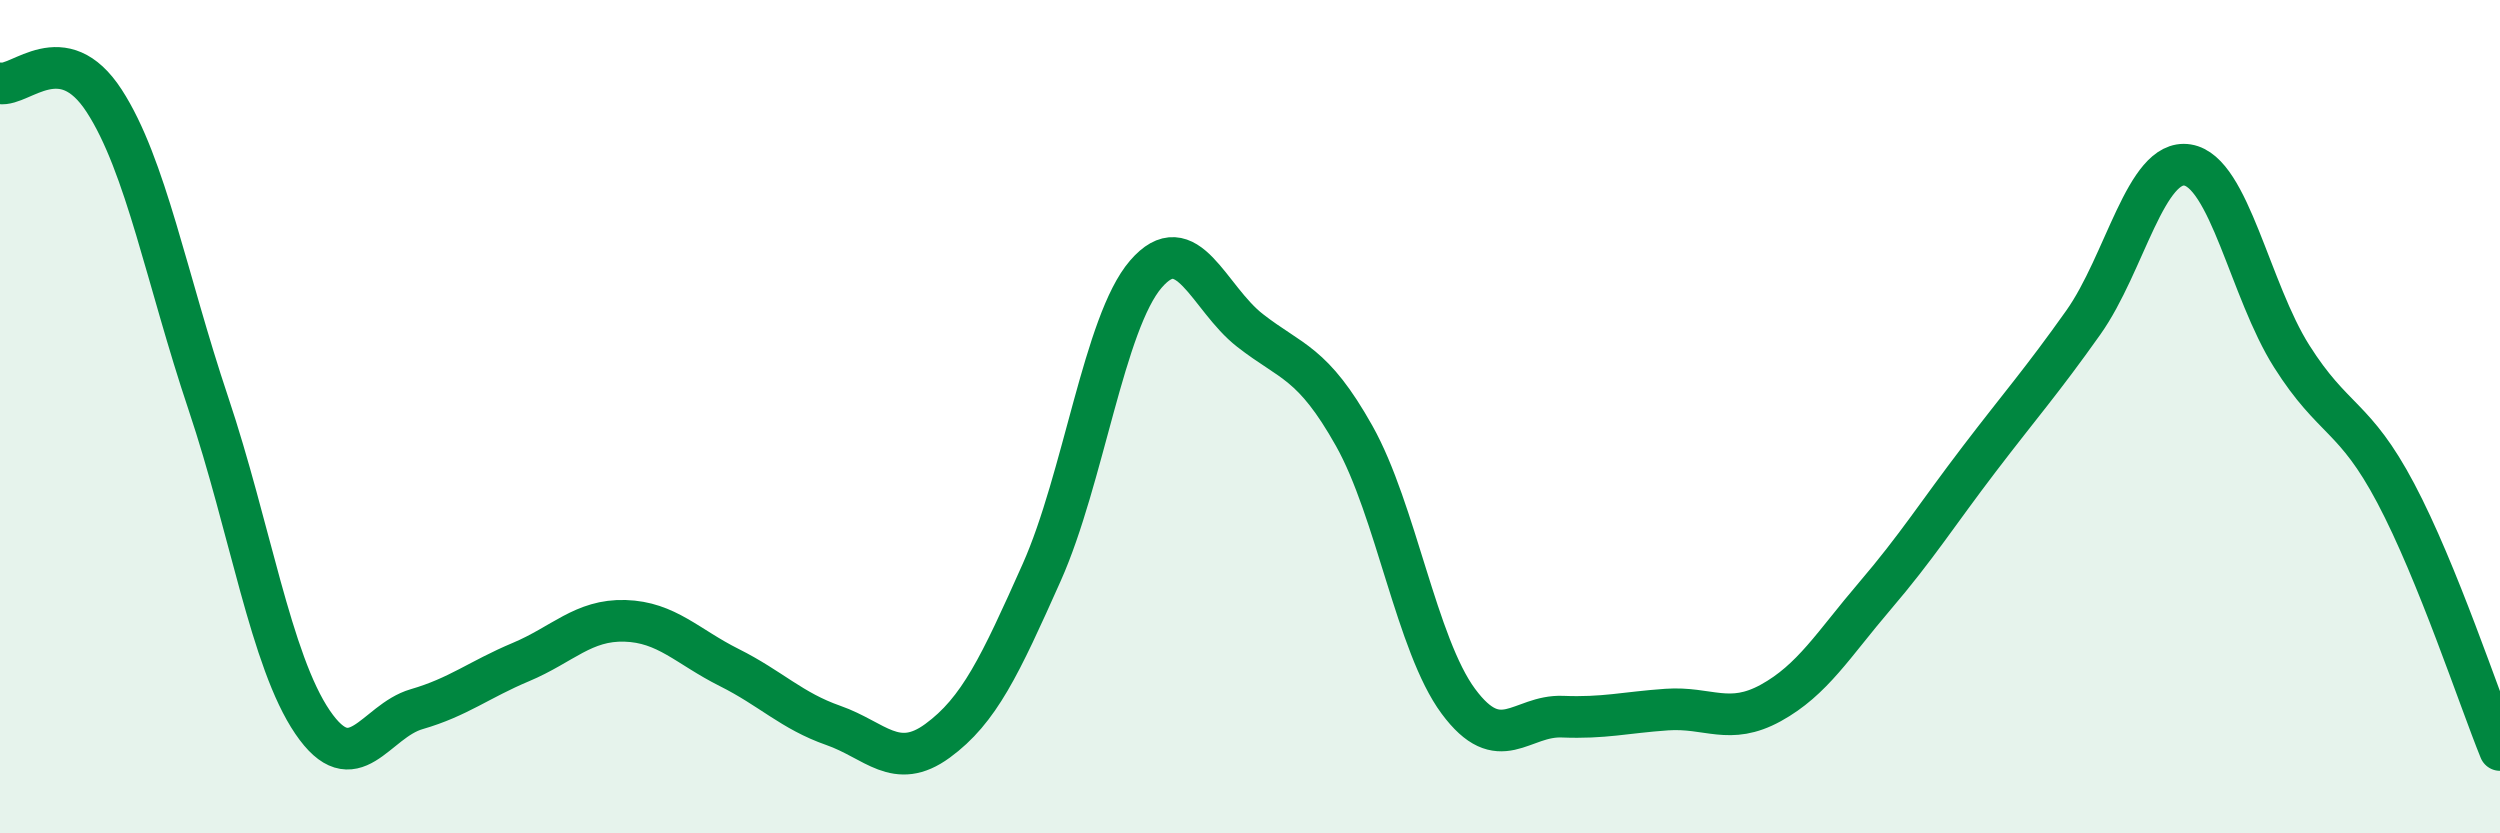 
    <svg width="60" height="20" viewBox="0 0 60 20" xmlns="http://www.w3.org/2000/svg">
      <path
        d="M 0,2 C 0.5,2.08 1.5,0.88 2.5,2.42 C 3.5,3.96 4,6.7 5,9.68 C 6,12.66 6.5,15.86 7.5,17.33 C 8.5,18.8 9,17.31 10,17.02 C 11,16.73 11.5,16.31 12.5,15.89 C 13.5,15.47 14,14.87 15,14.9 C 16,14.93 16.5,15.52 17.5,16.02 C 18.5,16.52 19,17.06 20,17.41 C 21,17.76 21.5,18.51 22.5,17.78 C 23.5,17.05 24,15.98 25,13.74 C 26,11.5 26.5,7.74 27.5,6.58 C 28.5,5.42 29,7.15 30,7.93 C 31,8.71 31.5,8.68 32.5,10.46 C 33.5,12.24 34,15.48 35,16.83 C 36,18.18 36.5,17.16 37.5,17.2 C 38.5,17.24 39,17.1 40,17.03 C 41,16.96 41.5,17.42 42.5,16.87 C 43.5,16.32 44,15.47 45,14.3 C 46,13.13 46.5,12.33 47.5,11.02 C 48.5,9.71 49,9.15 50,7.74 C 51,6.33 51.5,3.8 52.5,3.96 C 53.5,4.12 54,6.97 55,8.55 C 56,10.13 56.5,9.95 57.5,11.84 C 58.5,13.73 59.5,16.77 60,18L60 20L0 20Z"
        fill="#008740"
        opacity="0.1"
        stroke-linecap="round"
        stroke-linejoin="round"
      />
      <path
        d="M 0,2 C 0.5,2.08 1.5,0.88 2.5,2.42 C 3.5,3.96 4,6.7 5,9.68 C 6,12.66 6.5,15.86 7.5,17.33 C 8.5,18.8 9,17.31 10,17.02 C 11,16.73 11.5,16.31 12.5,15.89 C 13.5,15.47 14,14.87 15,14.9 C 16,14.93 16.5,15.52 17.5,16.02 C 18.5,16.52 19,17.06 20,17.41 C 21,17.76 21.5,18.51 22.5,17.78 C 23.5,17.05 24,15.98 25,13.74 C 26,11.5 26.5,7.74 27.5,6.58 C 28.5,5.42 29,7.15 30,7.93 C 31,8.71 31.5,8.68 32.5,10.46 C 33.5,12.24 34,15.48 35,16.83 C 36,18.18 36.5,17.16 37.5,17.2 C 38.5,17.24 39,17.1 40,17.03 C 41,16.96 41.5,17.42 42.5,16.87 C 43.5,16.32 44,15.47 45,14.3 C 46,13.13 46.5,12.33 47.5,11.02 C 48.5,9.71 49,9.15 50,7.74 C 51,6.33 51.5,3.8 52.5,3.96 C 53.5,4.12 54,6.97 55,8.55 C 56,10.13 56.5,9.95 57.5,11.84 C 58.5,13.73 59.5,16.77 60,18"
        stroke="#008740"
        stroke-width="1"
        fill="none"
        stroke-linecap="round"
        stroke-linejoin="round"
      />
    </svg>
  